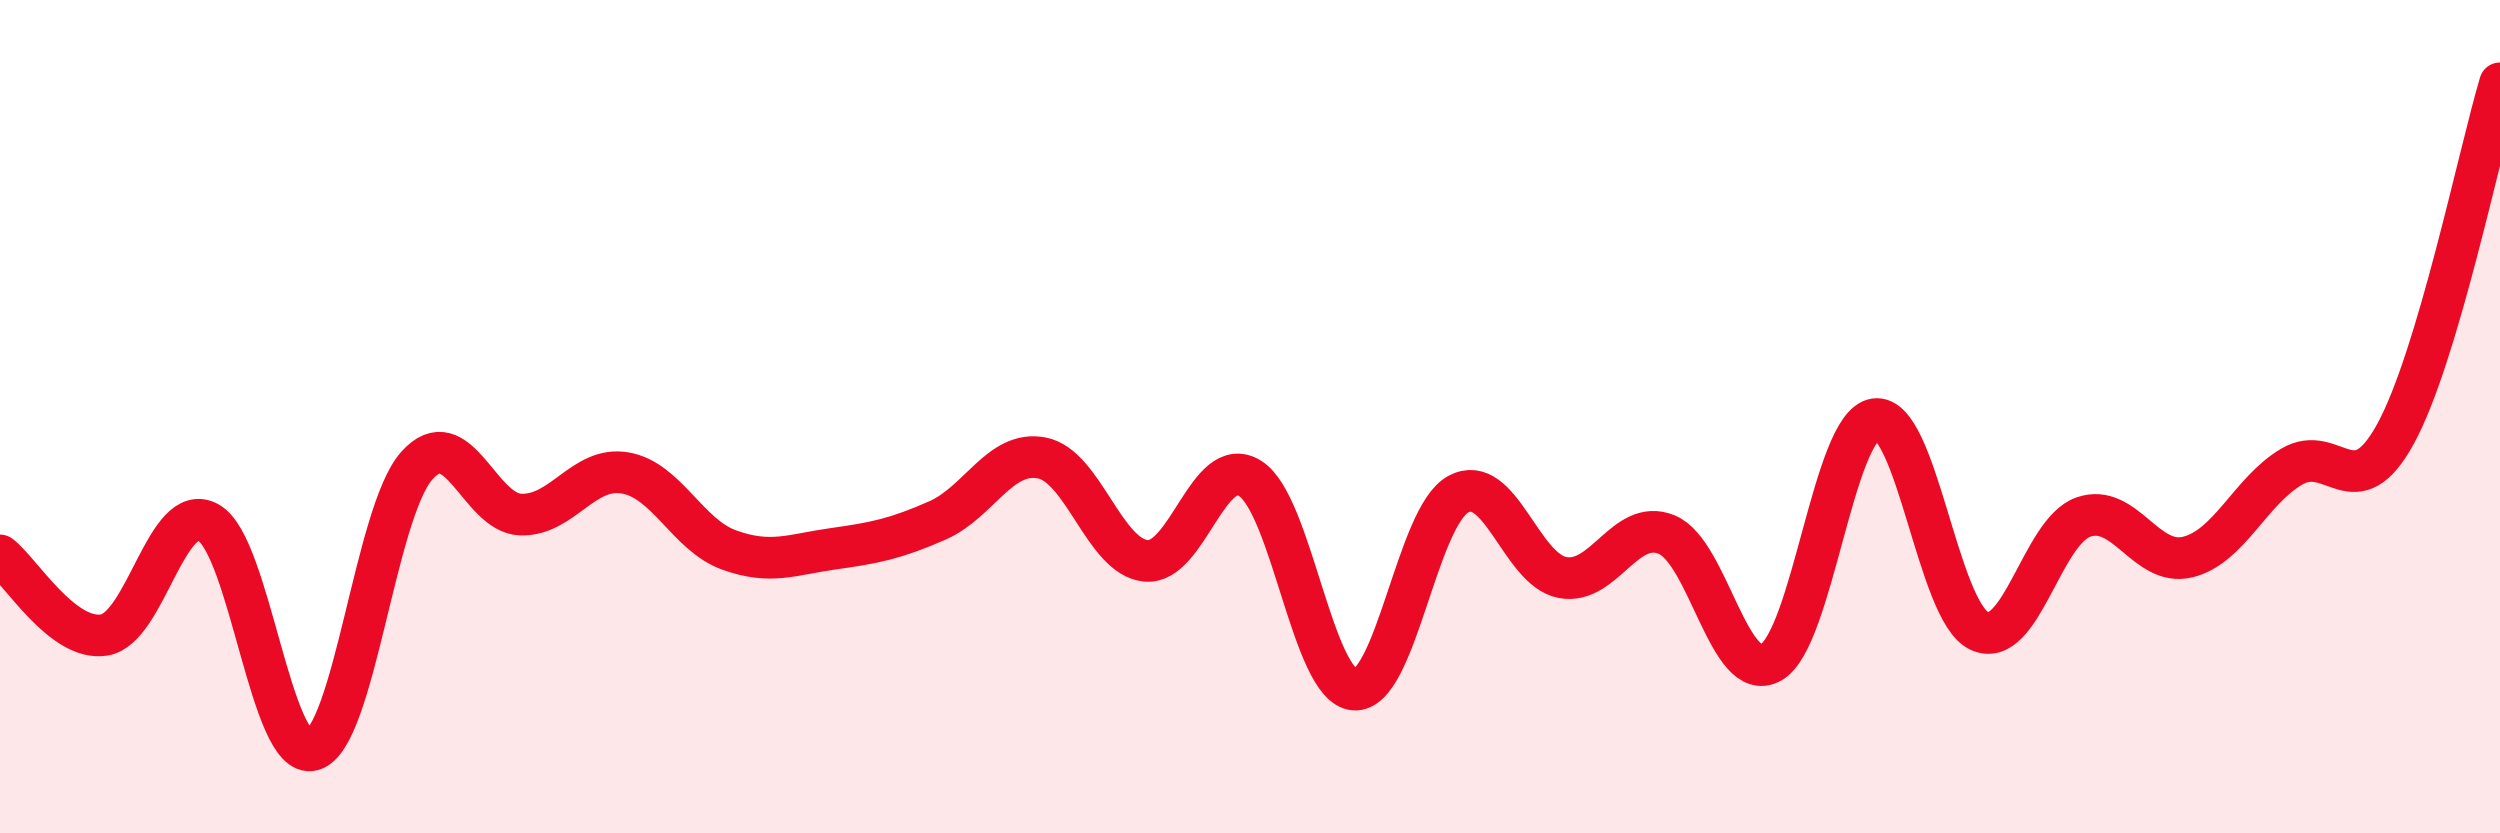 
    <svg width="60" height="20" viewBox="0 0 60 20" xmlns="http://www.w3.org/2000/svg">
      <path
        d="M 0,13.33 C 0.5,13.71 1.5,15.4 2.5,15.24 C 3.5,15.08 4,11.99 5,12.54 C 6,13.09 6.5,18.27 7.5,18 C 8.5,17.73 9,12.31 10,11.18 C 11,10.05 11.5,12.32 12.5,12.35 C 13.5,12.38 14,11.18 15,11.35 C 16,11.52 16.5,12.84 17.5,13.2 C 18.5,13.56 19,13.31 20,13.17 C 21,13.03 21.5,12.93 22.5,12.49 C 23.5,12.05 24,10.8 25,10.99 C 26,11.18 26.5,13.36 27.5,13.46 C 28.5,13.56 29,10.86 30,11.48 C 31,12.1 31.5,16.47 32.5,16.55 C 33.5,16.63 34,12.4 35,11.86 C 36,11.32 36.5,13.67 37.5,13.86 C 38.5,14.05 39,12.42 40,12.83 C 41,13.24 41.5,16.45 42.5,15.9 C 43.5,15.35 44,10.21 45,10.06 C 46,9.91 46.5,14.67 47.5,15.14 C 48.5,15.61 49,12.76 50,12.41 C 51,12.06 51.5,13.61 52.5,13.37 C 53.5,13.13 54,11.79 55,11.2 C 56,10.61 56.5,12.24 57.5,10.4 C 58.5,8.56 59.5,3.68 60,2L60 20L0 20Z"
        fill="#EB0A25"
        opacity="0.1"
        stroke-linecap="round"
        stroke-linejoin="round"
      />
      <path
        d="M 0,13.33 C 0.5,13.71 1.5,15.4 2.5,15.24 C 3.5,15.08 4,11.99 5,12.54 C 6,13.09 6.5,18.27 7.5,18 C 8.5,17.73 9,12.31 10,11.18 C 11,10.05 11.5,12.32 12.5,12.35 C 13.5,12.38 14,11.18 15,11.35 C 16,11.52 16.5,12.84 17.5,13.2 C 18.5,13.56 19,13.31 20,13.17 C 21,13.03 21.5,12.93 22.5,12.49 C 23.5,12.05 24,10.8 25,10.99 C 26,11.18 26.5,13.36 27.5,13.46 C 28.5,13.56 29,10.86 30,11.48 C 31,12.1 31.5,16.47 32.5,16.55 C 33.5,16.63 34,12.4 35,11.86 C 36,11.32 36.5,13.67 37.5,13.86 C 38.5,14.05 39,12.42 40,12.83 C 41,13.24 41.5,16.45 42.5,15.9 C 43.5,15.35 44,10.21 45,10.06 C 46,9.91 46.5,14.67 47.5,15.14 C 48.5,15.61 49,12.76 50,12.41 C 51,12.06 51.5,13.61 52.5,13.37 C 53.5,13.13 54,11.79 55,11.2 C 56,10.61 56.5,12.24 57.5,10.4 C 58.5,8.56 59.5,3.68 60,2"
        stroke="#EB0A25"
        stroke-width="1"
        fill="none"
        stroke-linecap="round"
        stroke-linejoin="round"
      />
    </svg>
  